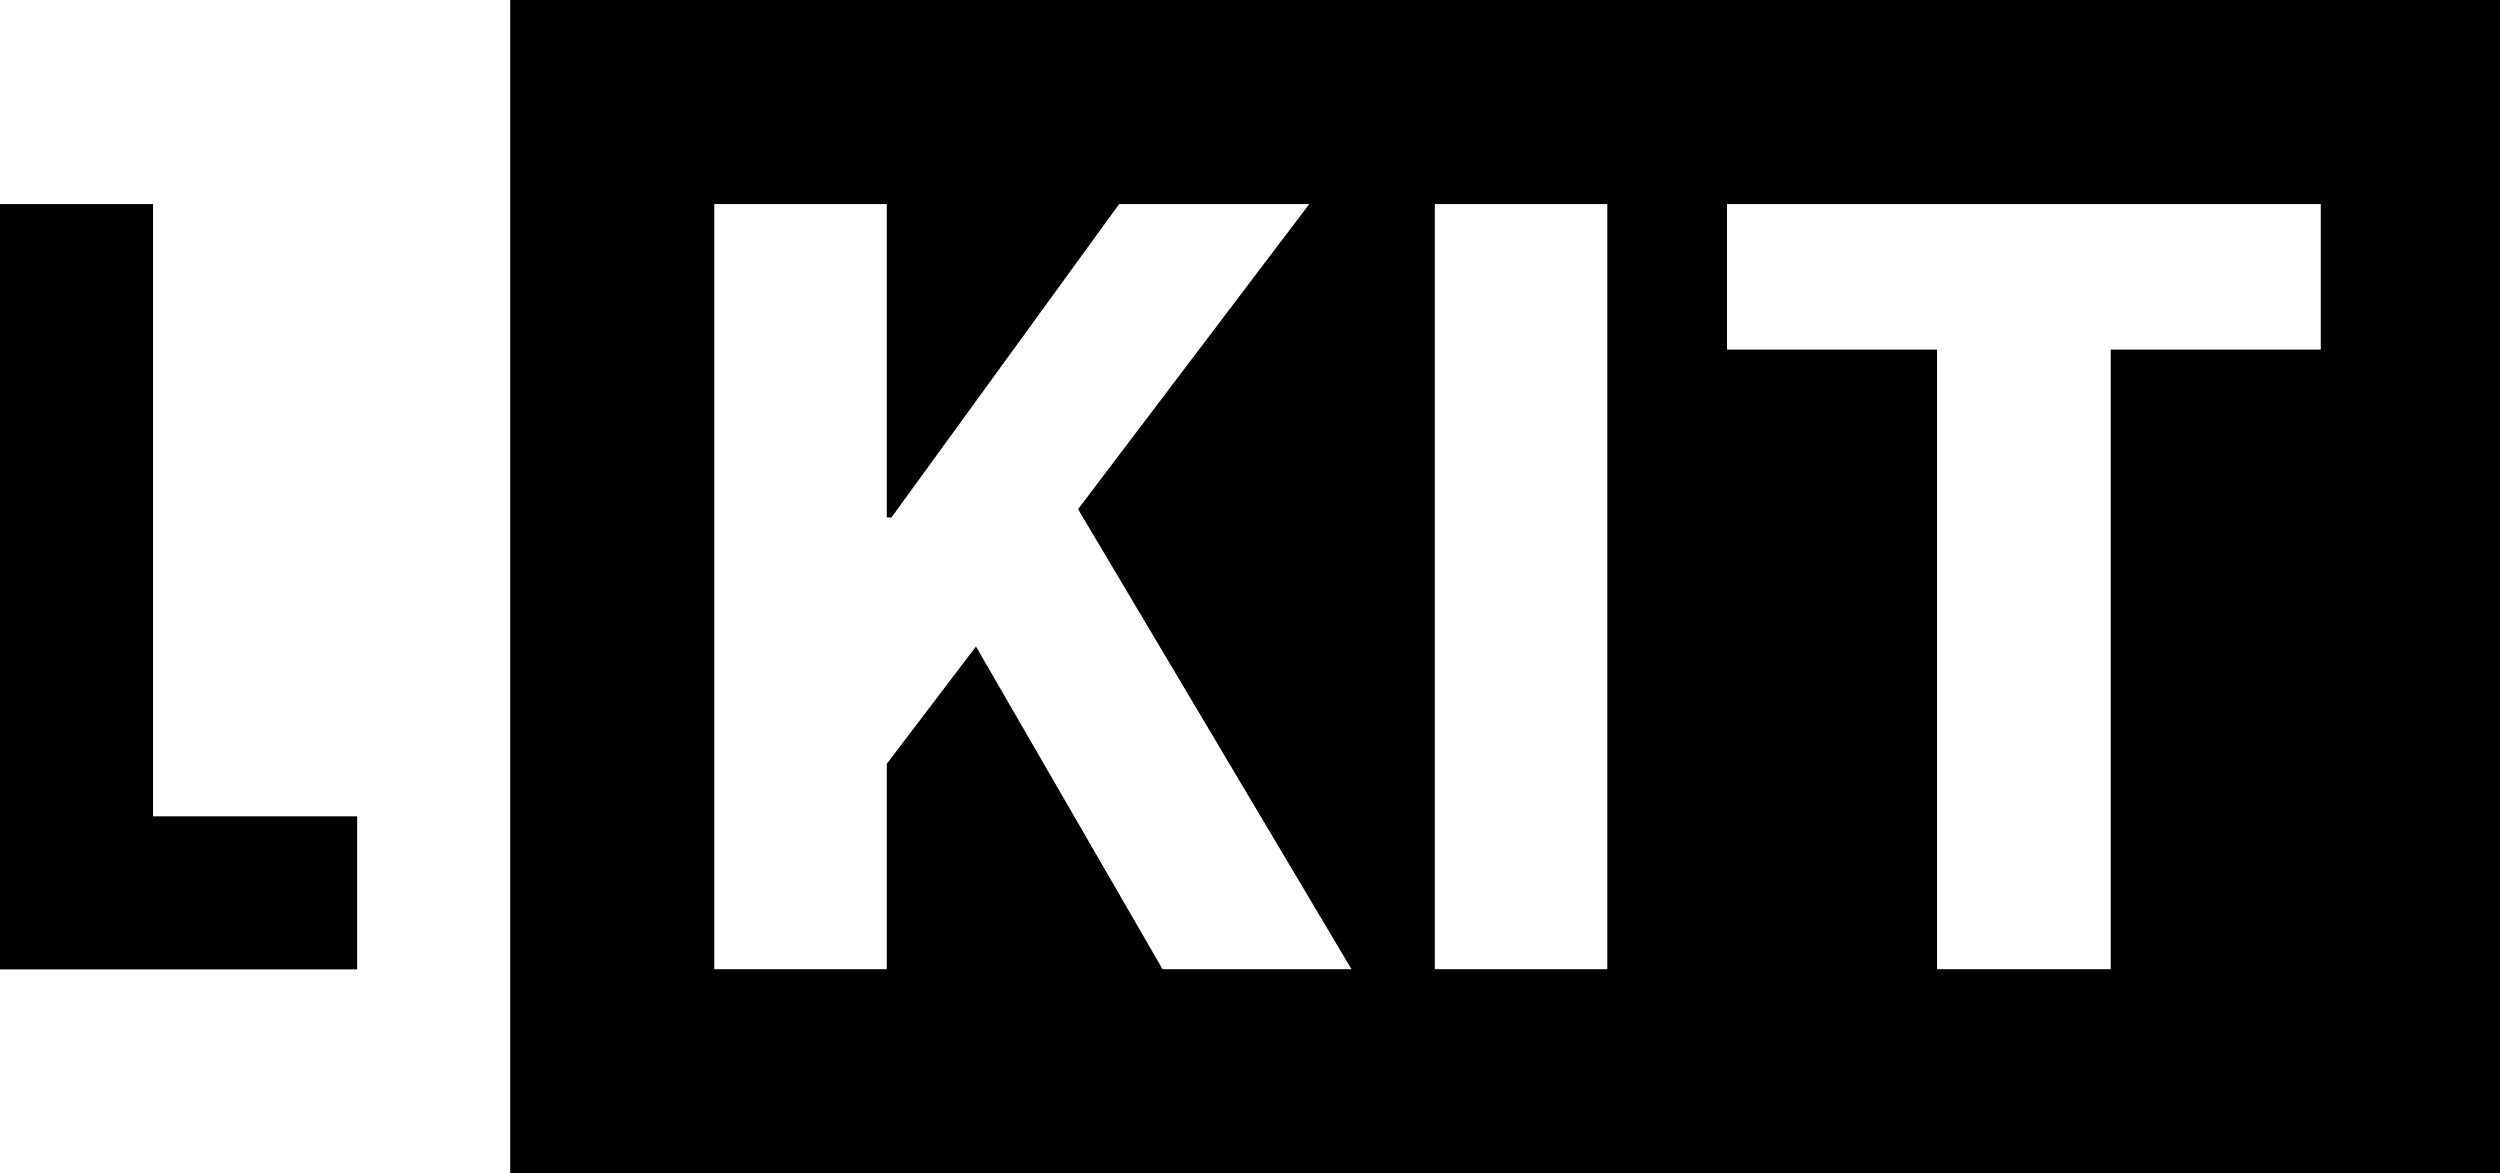 <?xml version="1.0" encoding="UTF-8"?>
<svg width="49px" height="23px" viewBox="0 0 49 23" version="1.1" xmlns="http://www.w3.org/2000/svg" xmlns:xlink="http://www.w3.org/1999/xlink">
    <!-- Generator: Sketch 43.1 (39012) - http://www.bohemiancoding.com/sketch -->
    <title>linuxkit-block@3x</title>
    <desc>Created with Sketch.</desc>
    <defs></defs>
    <g id="Page-1" stroke="none" stroke-width="1" fill="none" fill-rule="evenodd">
        <path d="M10,0 L49,0 L49,23 L10,23 L10,0 Z M14,4 L14,18.996 L17.381,18.996 L17.381,14.971 L19.129,12.671 L22.786,18.996 L26.489,18.996 L21.13,9.98 L25.661,4 L21.935,4 L17.473,10.141 L17.381,10.141 L17.381,4 L14,4 Z M28.122,4 L28.122,18.996 L31.503,18.996 L31.503,4 L28.122,4 Z M37.966,6.852 L37.966,18.996 L41.37,18.996 L41.37,6.852 L45.487,6.852 L45.487,4 L33.849,4 L33.849,6.852 L37.966,6.852 Z M0,4 L3,4 L3,19 L0,19 L0,4 Z M3,16 L7,16 L7,19 L3,19 L3,16 Z" id="linuxkit-block" fill="#000000"></path>
    </g>
</svg>